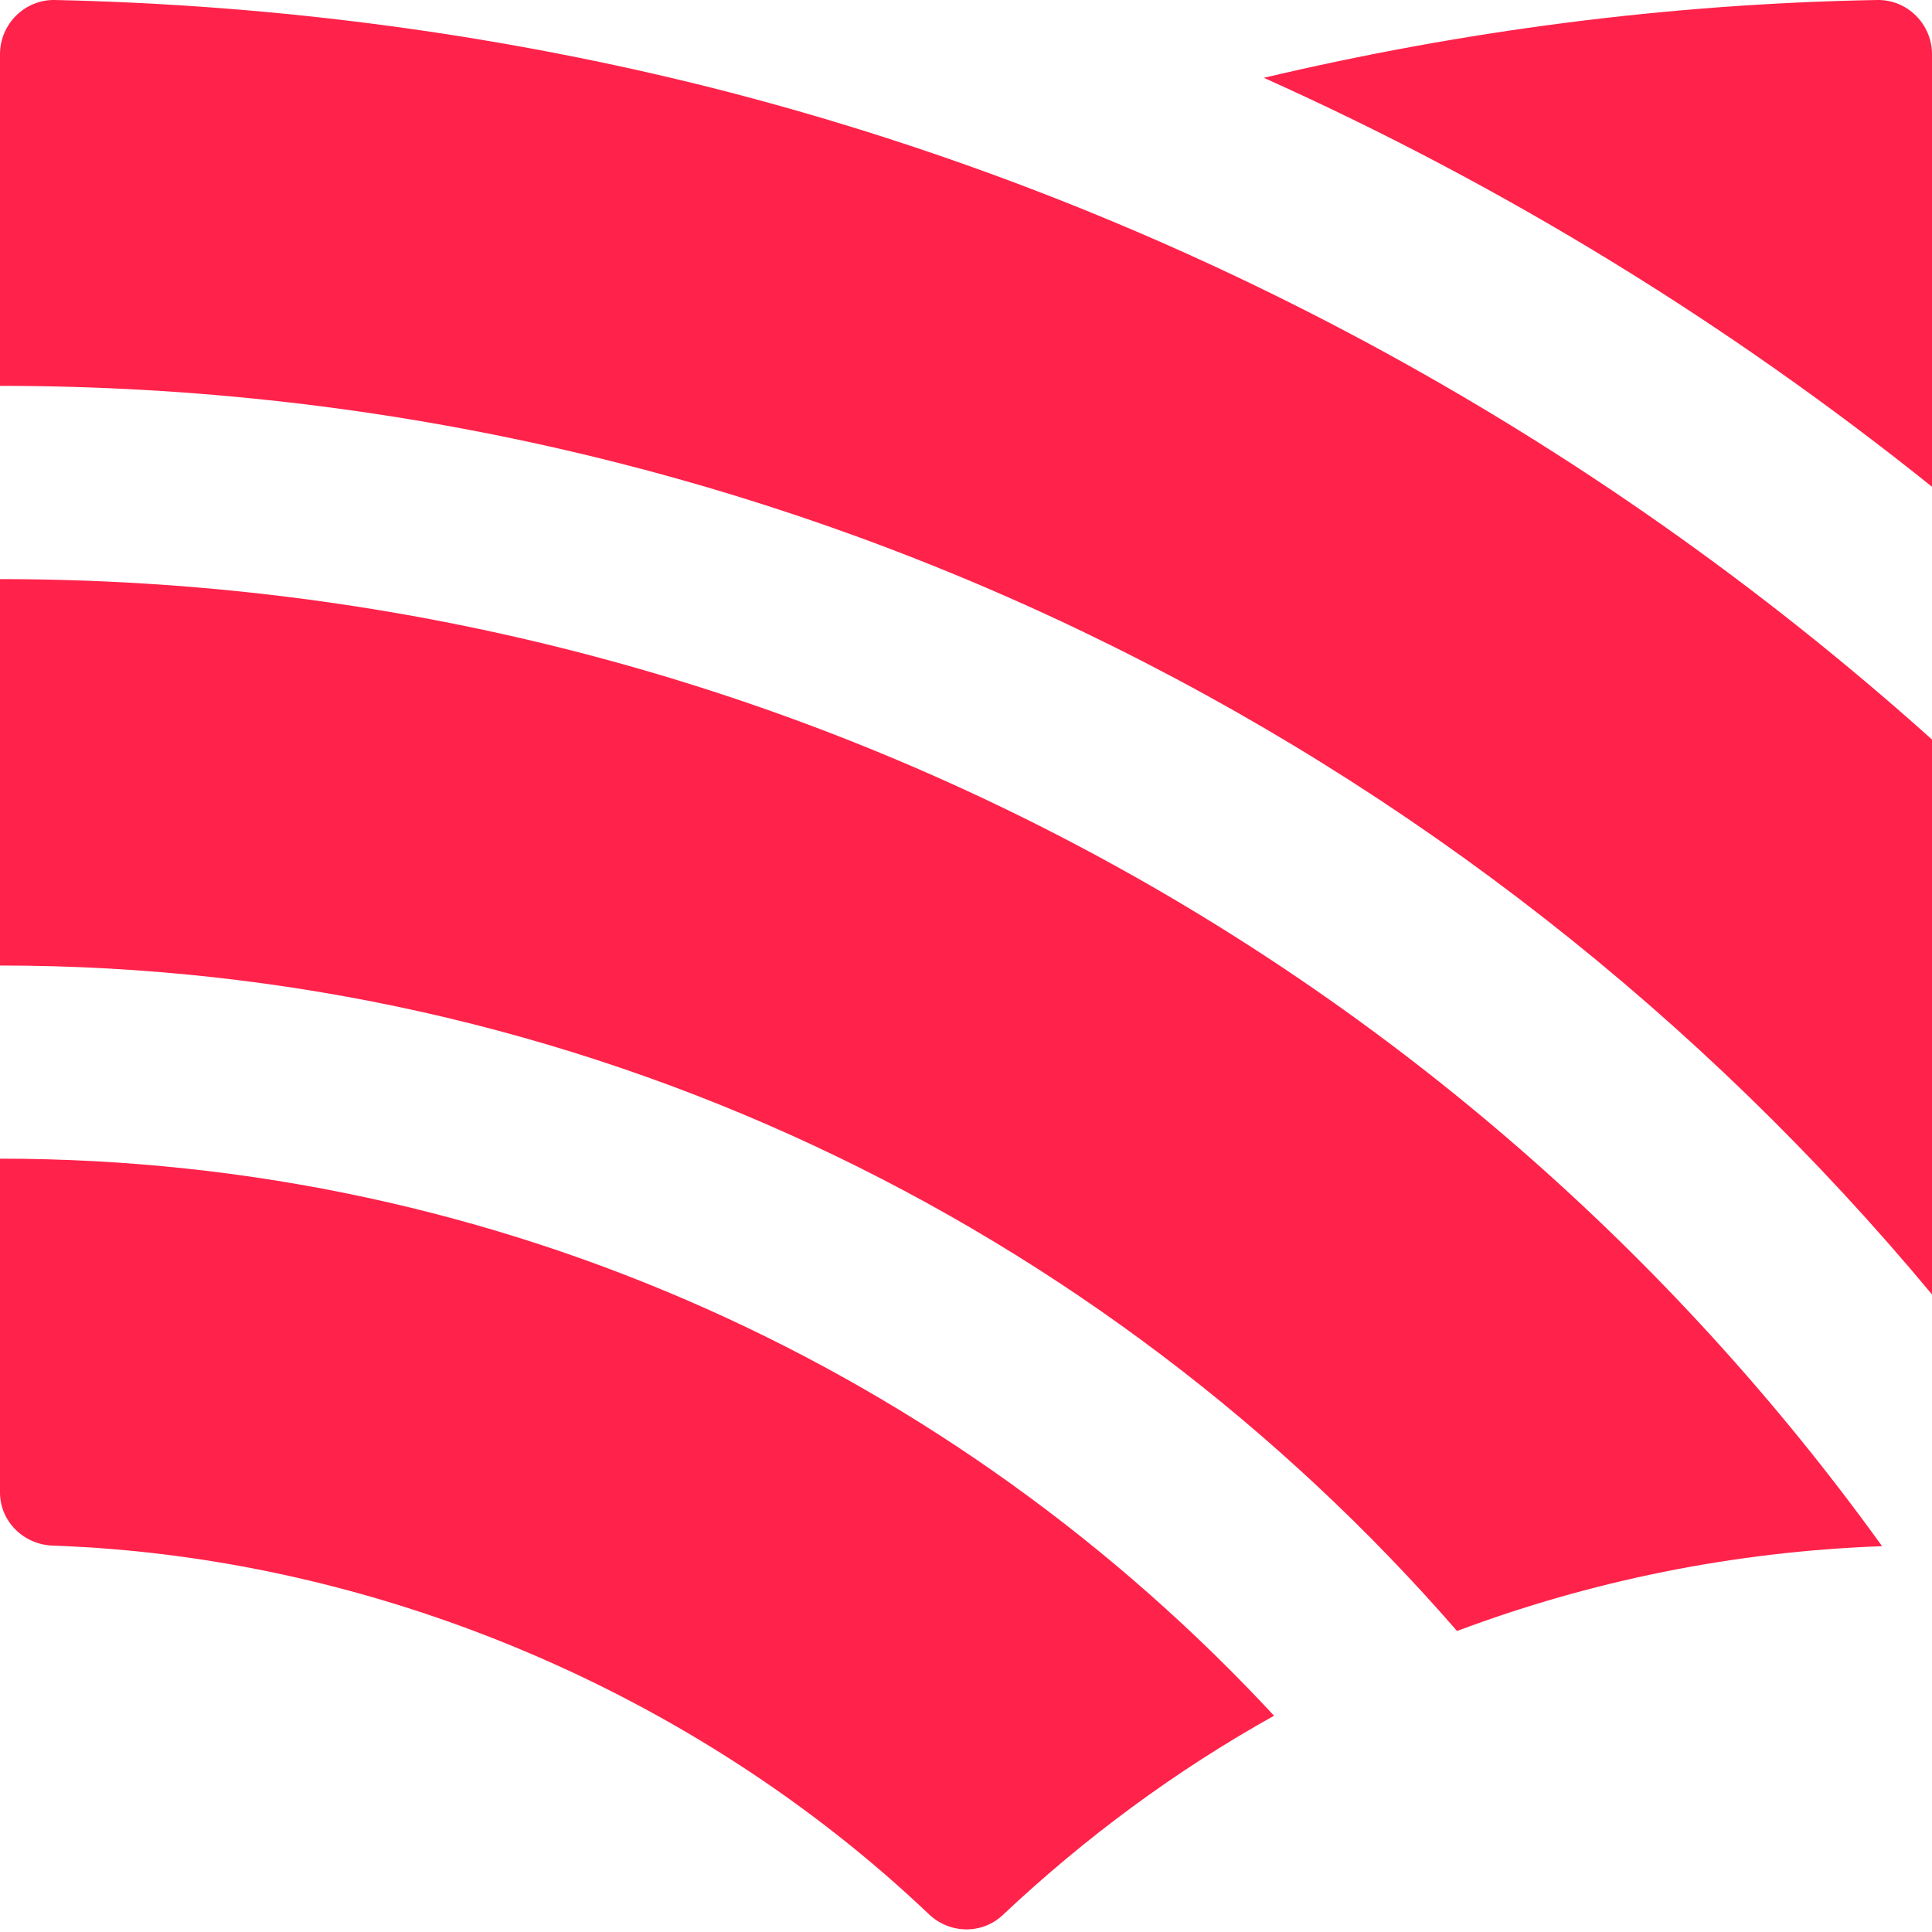 <svg width="36" height="36" viewBox="0 0 36 36" fill="none" xmlns="http://www.w3.org/2000/svg">
<path d="M0 21.59V27.81C0 28.35 0.44 28.78 0.98 28.8C7.02 29.01 12.99 31.56 17.31 35.67C17.7 36.04 18.31 36.05 18.7 35.67C20.22 34.24 21.91 32.99 23.74 31.97C17.82 25.59 9.37 21.59 0 21.59Z" fill="#FF224A"/>
<path d="M0 10.791V17.991C10.83 17.991 20.55 22.801 27.15 30.391C29.63 29.461 32.29 28.911 35.07 28.811C27.22 17.911 14.43 10.791 0 10.791Z" fill="#FF224A"/>
<path d="M13.36 1.66C9.33 0.64 5.18 0.09 1.02 0C0.46 -0.01 0 0.45 0 1.01V7.19C14.46 7.19 27.41 13.79 36 24.12V13.78C29.63 8.07 21.9 3.84 13.36 1.66Z" fill="#FF224A"/>
<path d="M23.55 1.45C28.03 3.46 32.21 6.03 36 9.07V1.01C36 0.45 35.54 -0.01 34.98 0C31.06 0.07 27.23 0.58 23.55 1.45Z" fill="#FF224A"/>
</svg>

